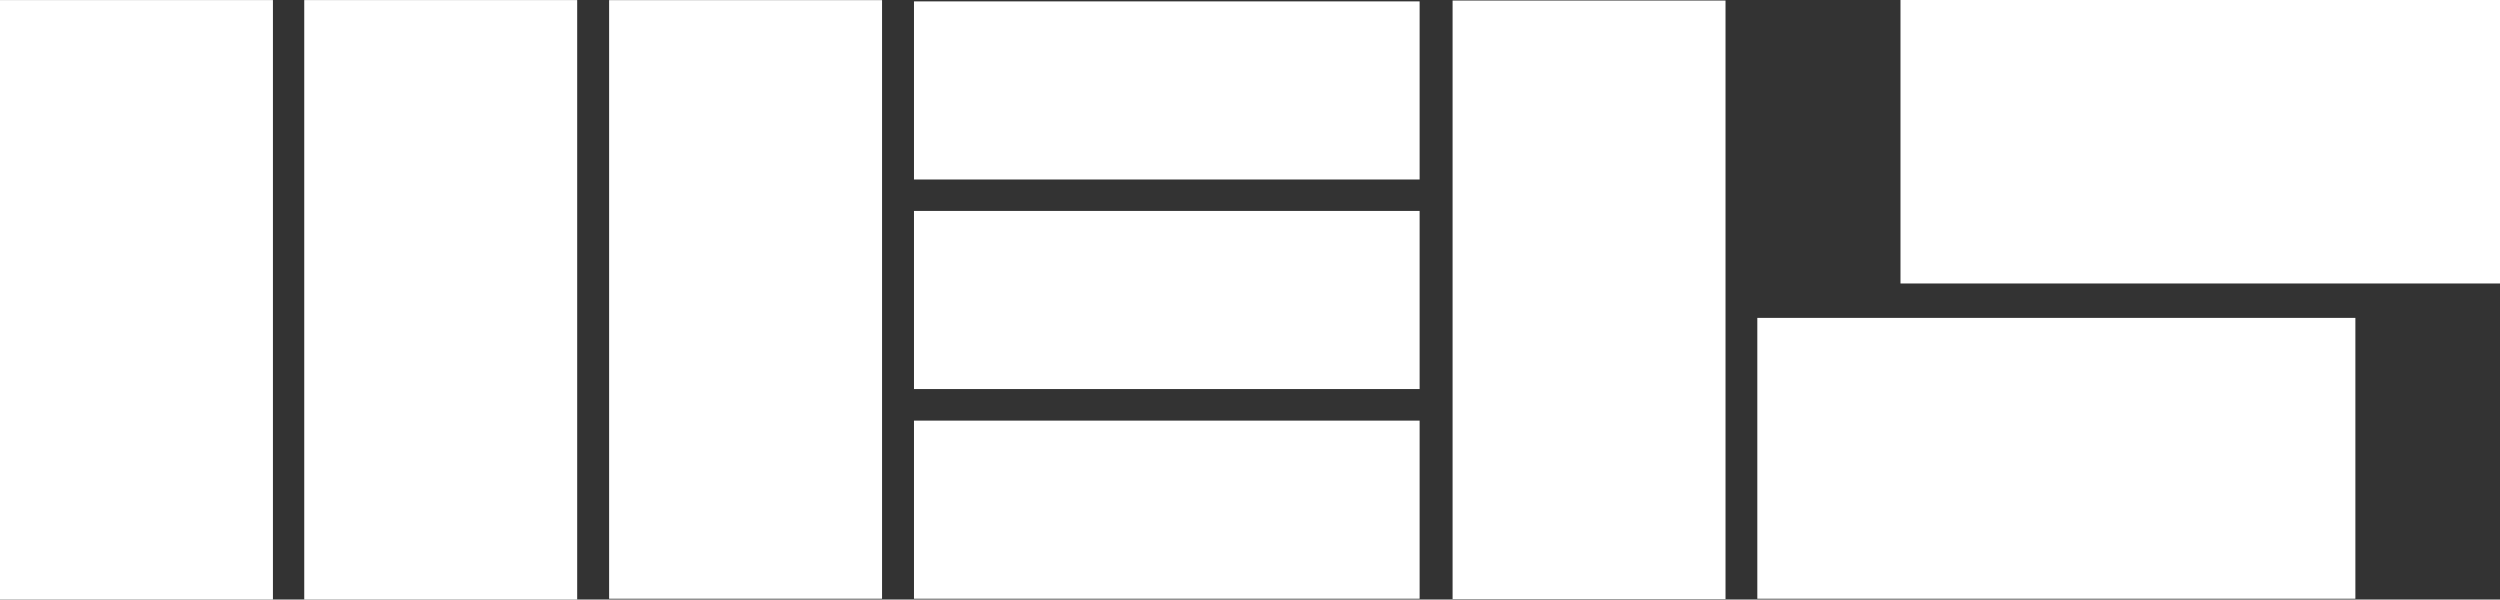 <svg  viewBox="0 0 1376 330"  xmlns="http://www.w3.org/2000/svg">
<rect x="0" y="0" width="1376" height="330" fill="#333333" stroke="none"/>
<path d="M503.058 98.796H781.356V0.762H503.058V98.796Z" fill="white"/>
<path d="M781.356 214.132H503.058V116.098H781.356V214.132Z" fill="white"/>
<path d="M781.356 329.542H503.058V231.508H781.356V329.542Z" fill="white"/>
<path d="M485.479 329.542H335.258V0.074H485.479V329.542Z" fill="white"/>
<path d="M317.679 330.001H167.458V0.039H317.679V330.001Z" fill="white"/>
<path d="M150.221 330.001H0V0.039H150.221V330.001Z" fill="white"/>
<path d="M949.727 329.772H799.505V0.305H949.727V329.772Z" fill="white"/>
<path d="M1296.4 329.545H967.229V174.965H1296.4V329.545Z" fill="white"/>
<path d="M1376 156.026H1046.03V0H1376V156.026Z" fill="white"/>
</svg>
